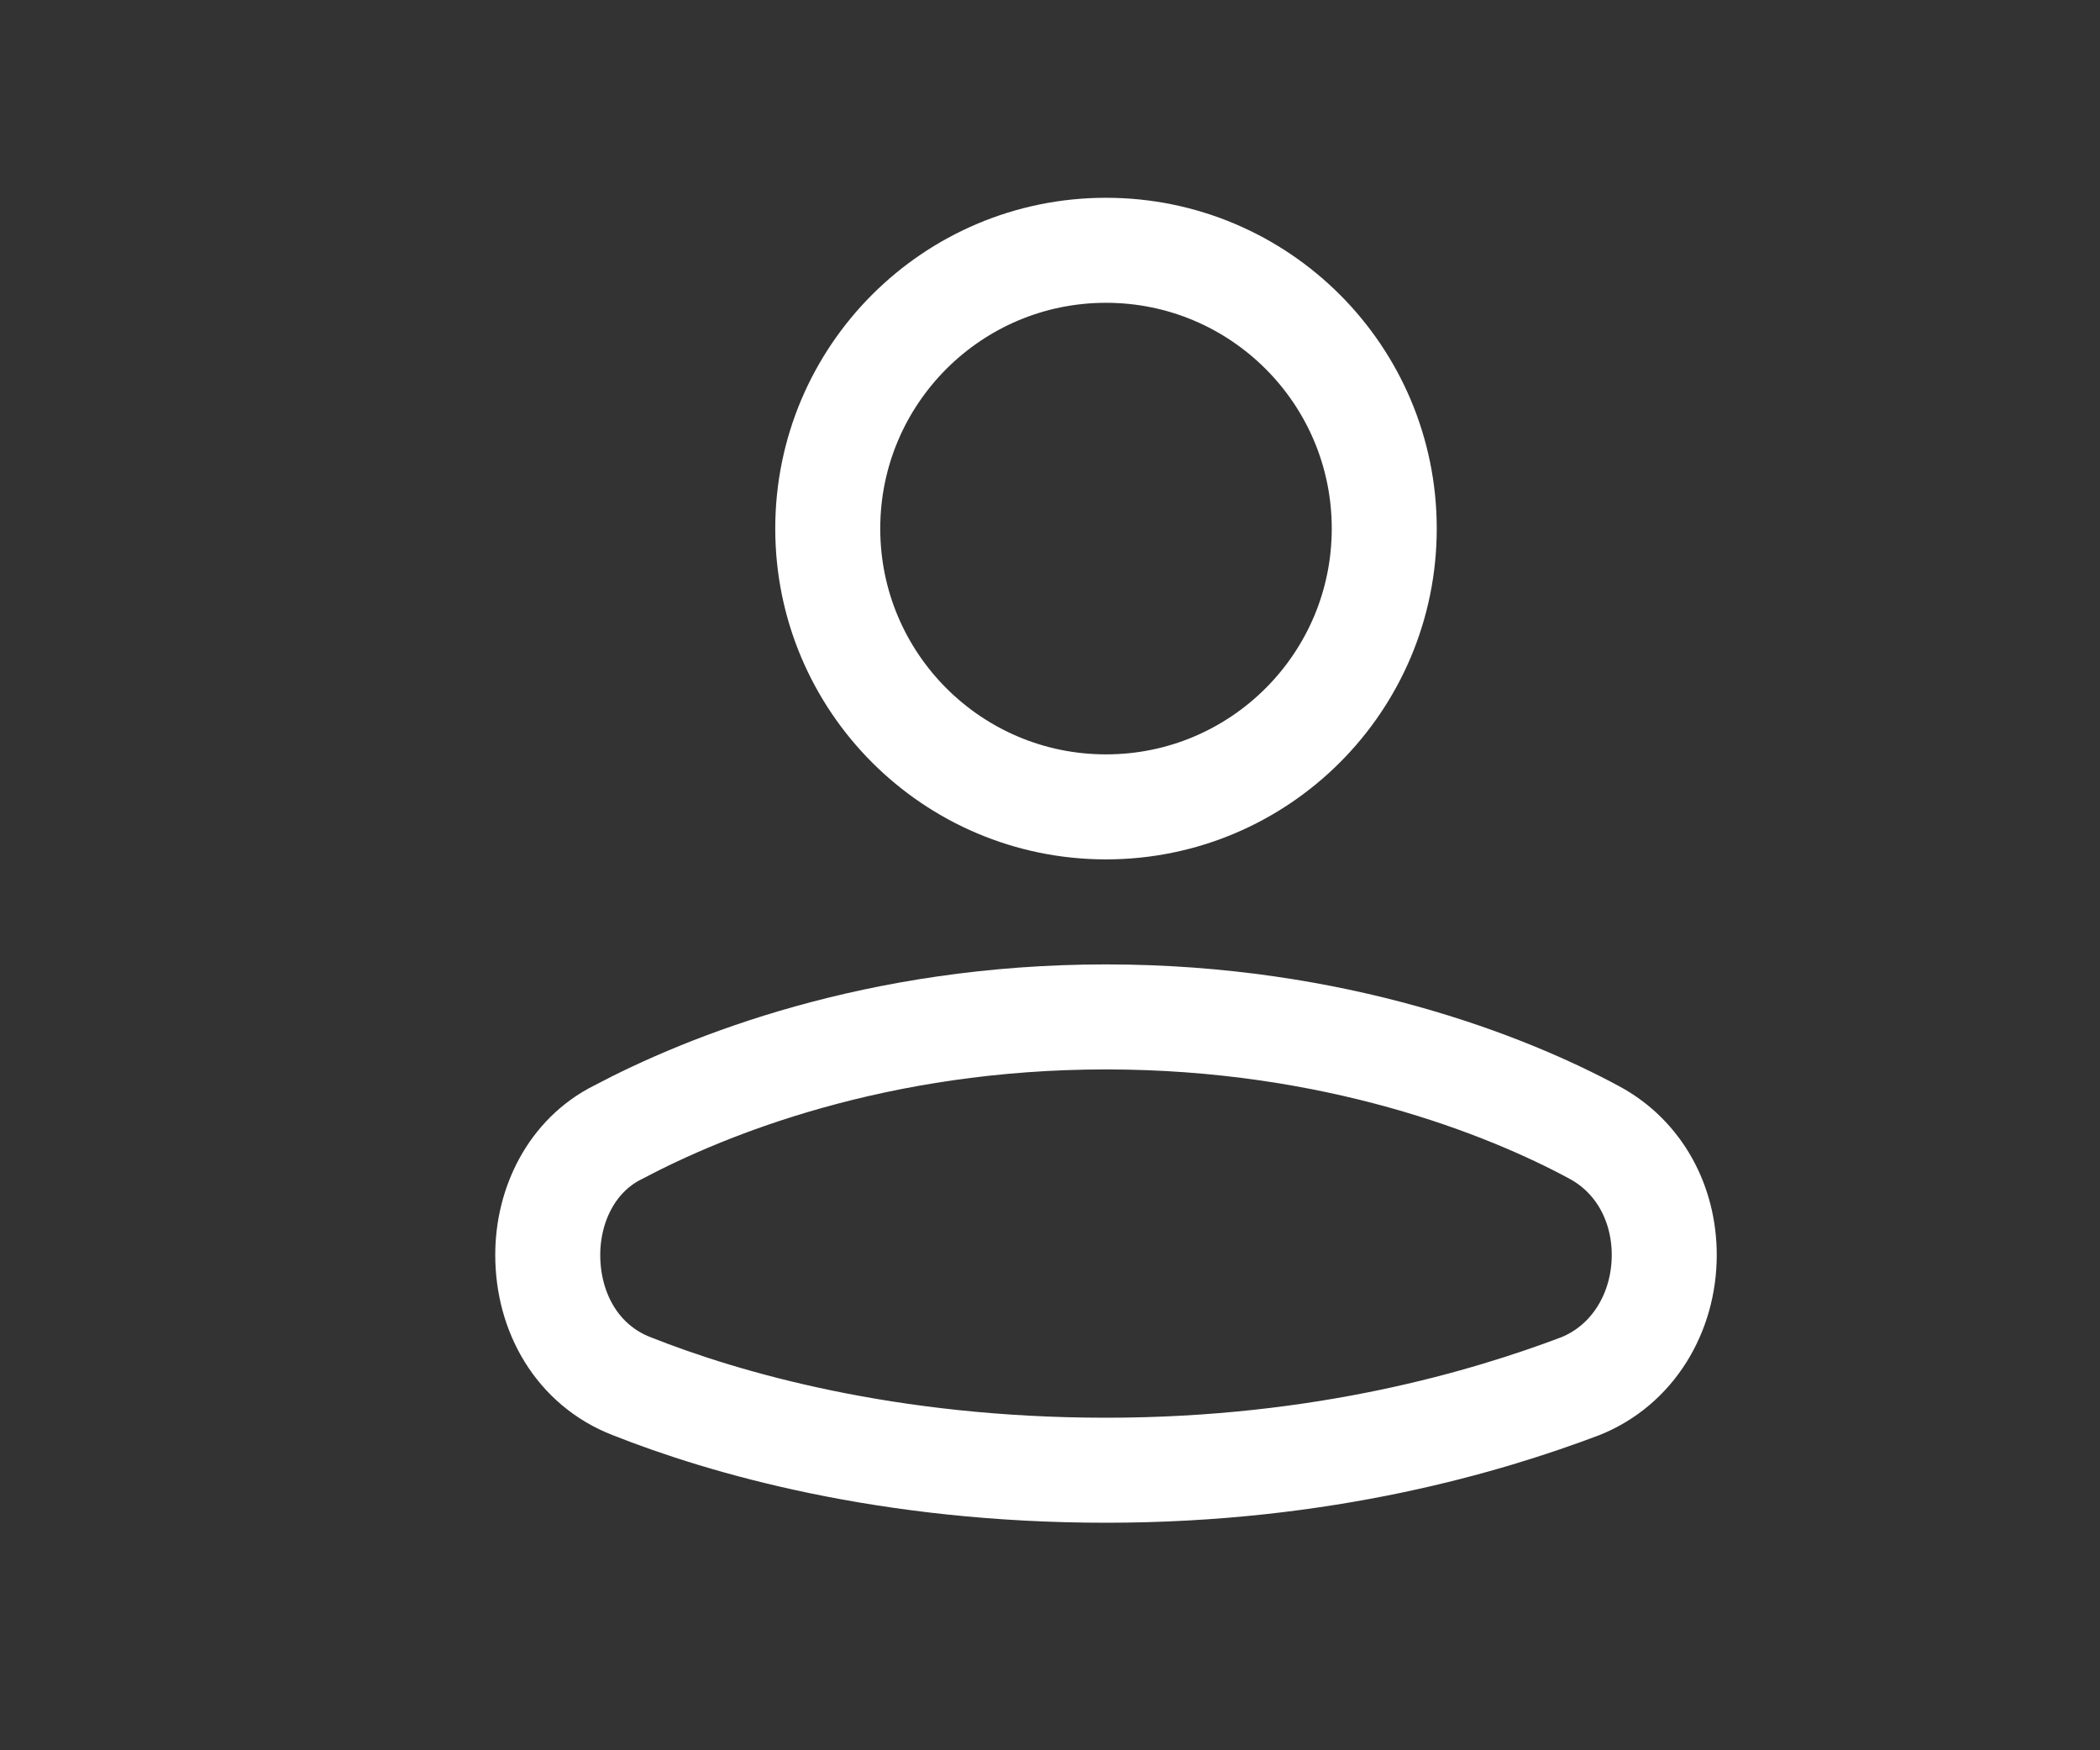<?xml version="1.0" encoding="UTF-8"?>
<svg id="Livello_1" xmlns="http://www.w3.org/2000/svg" version="1.1" viewBox="0 0 120 100">
  <rect x="0" y="0" width="120" height="100" fill="#333333" stroke="none"/>
  <!-- Generator: Adobe Illustrator 29.6.1, SVG Export Plug-In . SVG Version: 2.1.1 Build 9)  -->
  <defs>
    <style>
      .st0 {
        fill: none;
        stroke: #fff;
        stroke-width: 6px;
      }
    </style>
  </defs>
  <circle class="st0" cx="63.2" cy="30.2" r="15.9"/>
  <path class="st0" d="M31.3,71.7c0-2.9,1.4-5.7,4-7,5.1-2.7,14.8-6.6,27.9-6.6s22.9,3.9,27.9,6.6c2.6,1.4,4,4.1,4,7h0c0,3.3-1.8,6.3-4.8,7.5-5.3,2-14.6,4.8-27.1,4.8s-21.8-2.7-27.1-4.8c-3.1-1.2-4.8-4.2-4.8-7.5h0Z"/>
</svg>
